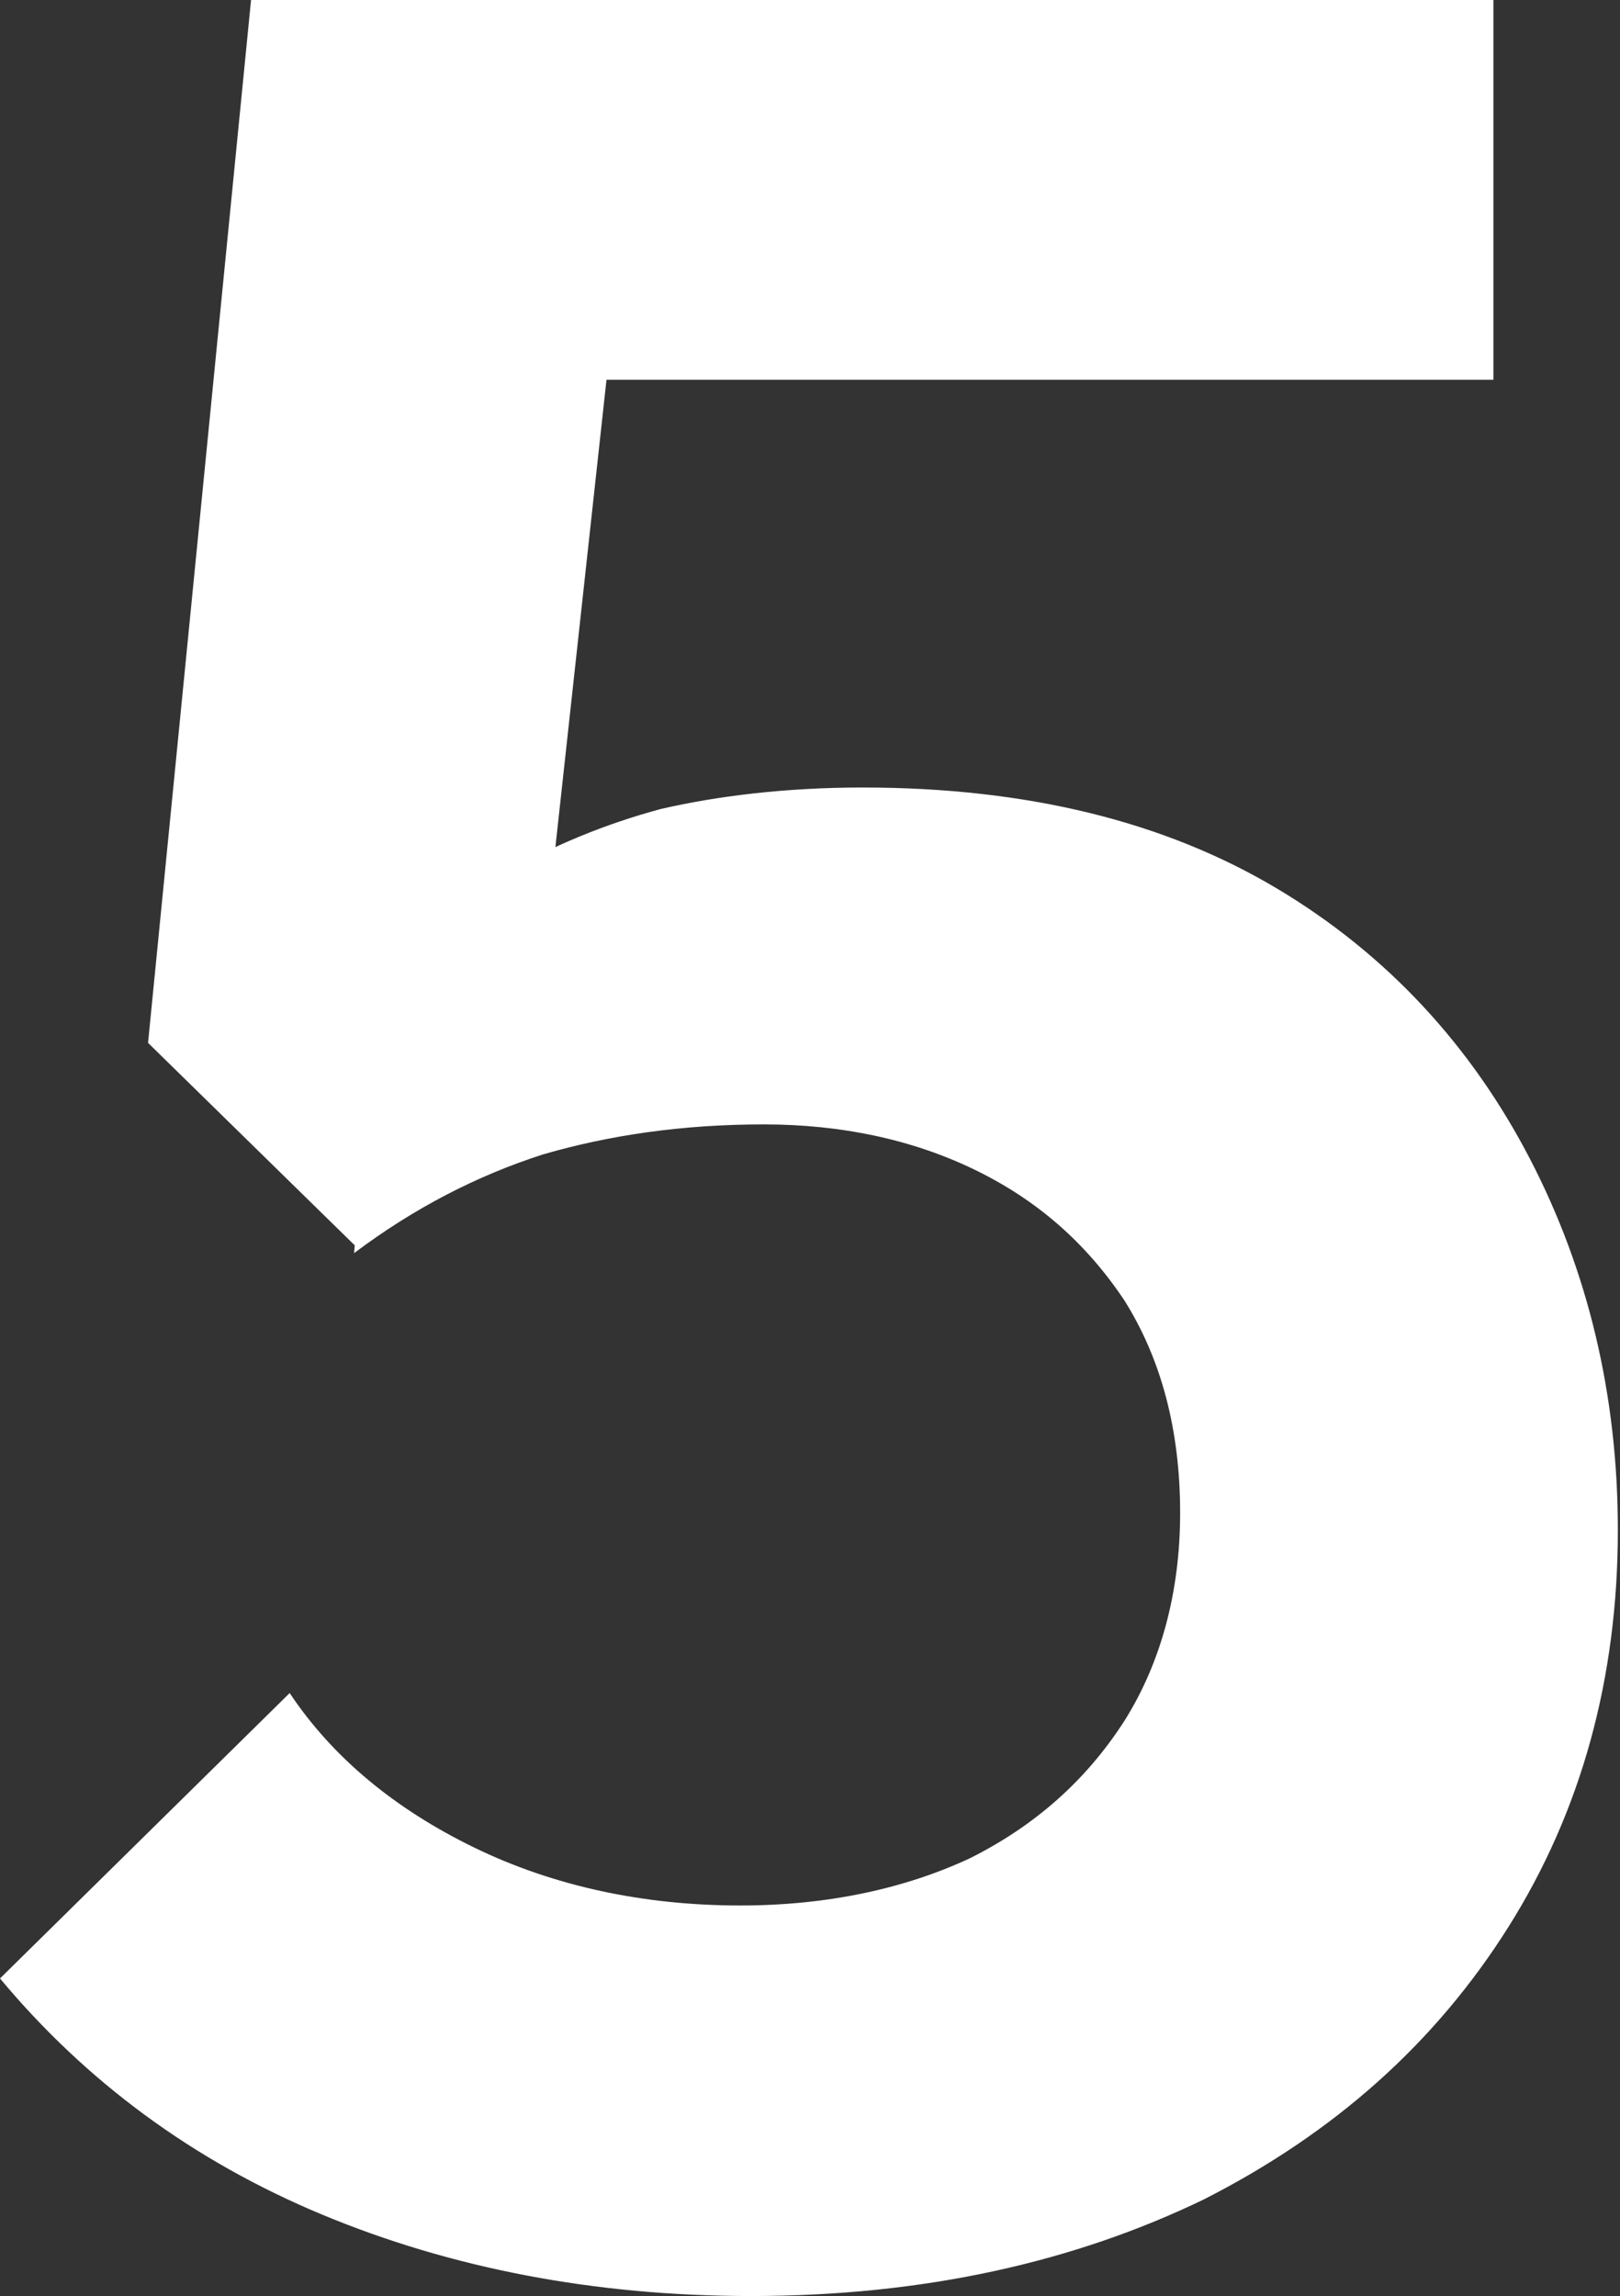 <?xml version="1.0" encoding="utf-8"?>
<!-- Generator: Adobe Illustrator 27.0.0, SVG Export Plug-In . SVG Version: 6.00 Build 0)  -->
<svg version="1.1" id="Layer_1" xmlns="http://www.w3.org/2000/svg" xmlns:xlink="http://www.w3.org/1999/xlink" x="0px" y="0px"
	 viewBox="0 0 75.5 107" style="enable-background:new 0 0 75.5 107;" xml:space="preserve">
<rect x="0" y="0" width="75.5" height="107" fill="#333333" stroke="none"/>
<style type="text/css">
	.st0{fill:#FFFFFF;}
</style>
<g>
	<path class="st0" d="M35,107c-7.3,0-14-1.3-20-3.8s-11-6.2-15-11l13.5-13.3c2,3,4.9,5.4,8.6,7.2s7.9,2.7,12.4,2.7
		c4.1,0,7.7-0.8,10.7-2.2c3-1.5,5.4-3.6,7.2-6.4c1.7-2.7,2.6-6,2.6-9.7c0-3.9-0.9-7.2-2.6-9.9c-1.8-2.7-4.1-4.7-7-6.1
		c-2.9-1.4-6.2-2.1-9.8-2.1c-3.8,0-7.2,0.5-10.3,1.4c-3.1,1-6,2.5-8.8,4.6l1.2-12.9c1.9-2,3.9-3.6,6-4.9c2.1-1.2,4.5-2.2,7.1-2.9
		c2.6-0.6,5.8-1,9.4-1c7.7,0,14.1,1.6,19.3,4.7s9.1,7.4,11.8,12.6c2.7,5.2,4.1,11,4.1,17.3c0,6.9-1.7,13.1-5.1,18.5
		c-3.4,5.4-8.1,9.6-14.2,12.7C50.1,105.4,43.1,107,35,107z M16.7,58.2l-9.8-9.6L11.7,0h18.5l-5.4,49.4L16.7,58.2z M14.9,17.7L11.7,0
		h57.9v17.7H14.9z"/>
</g>
</svg>
